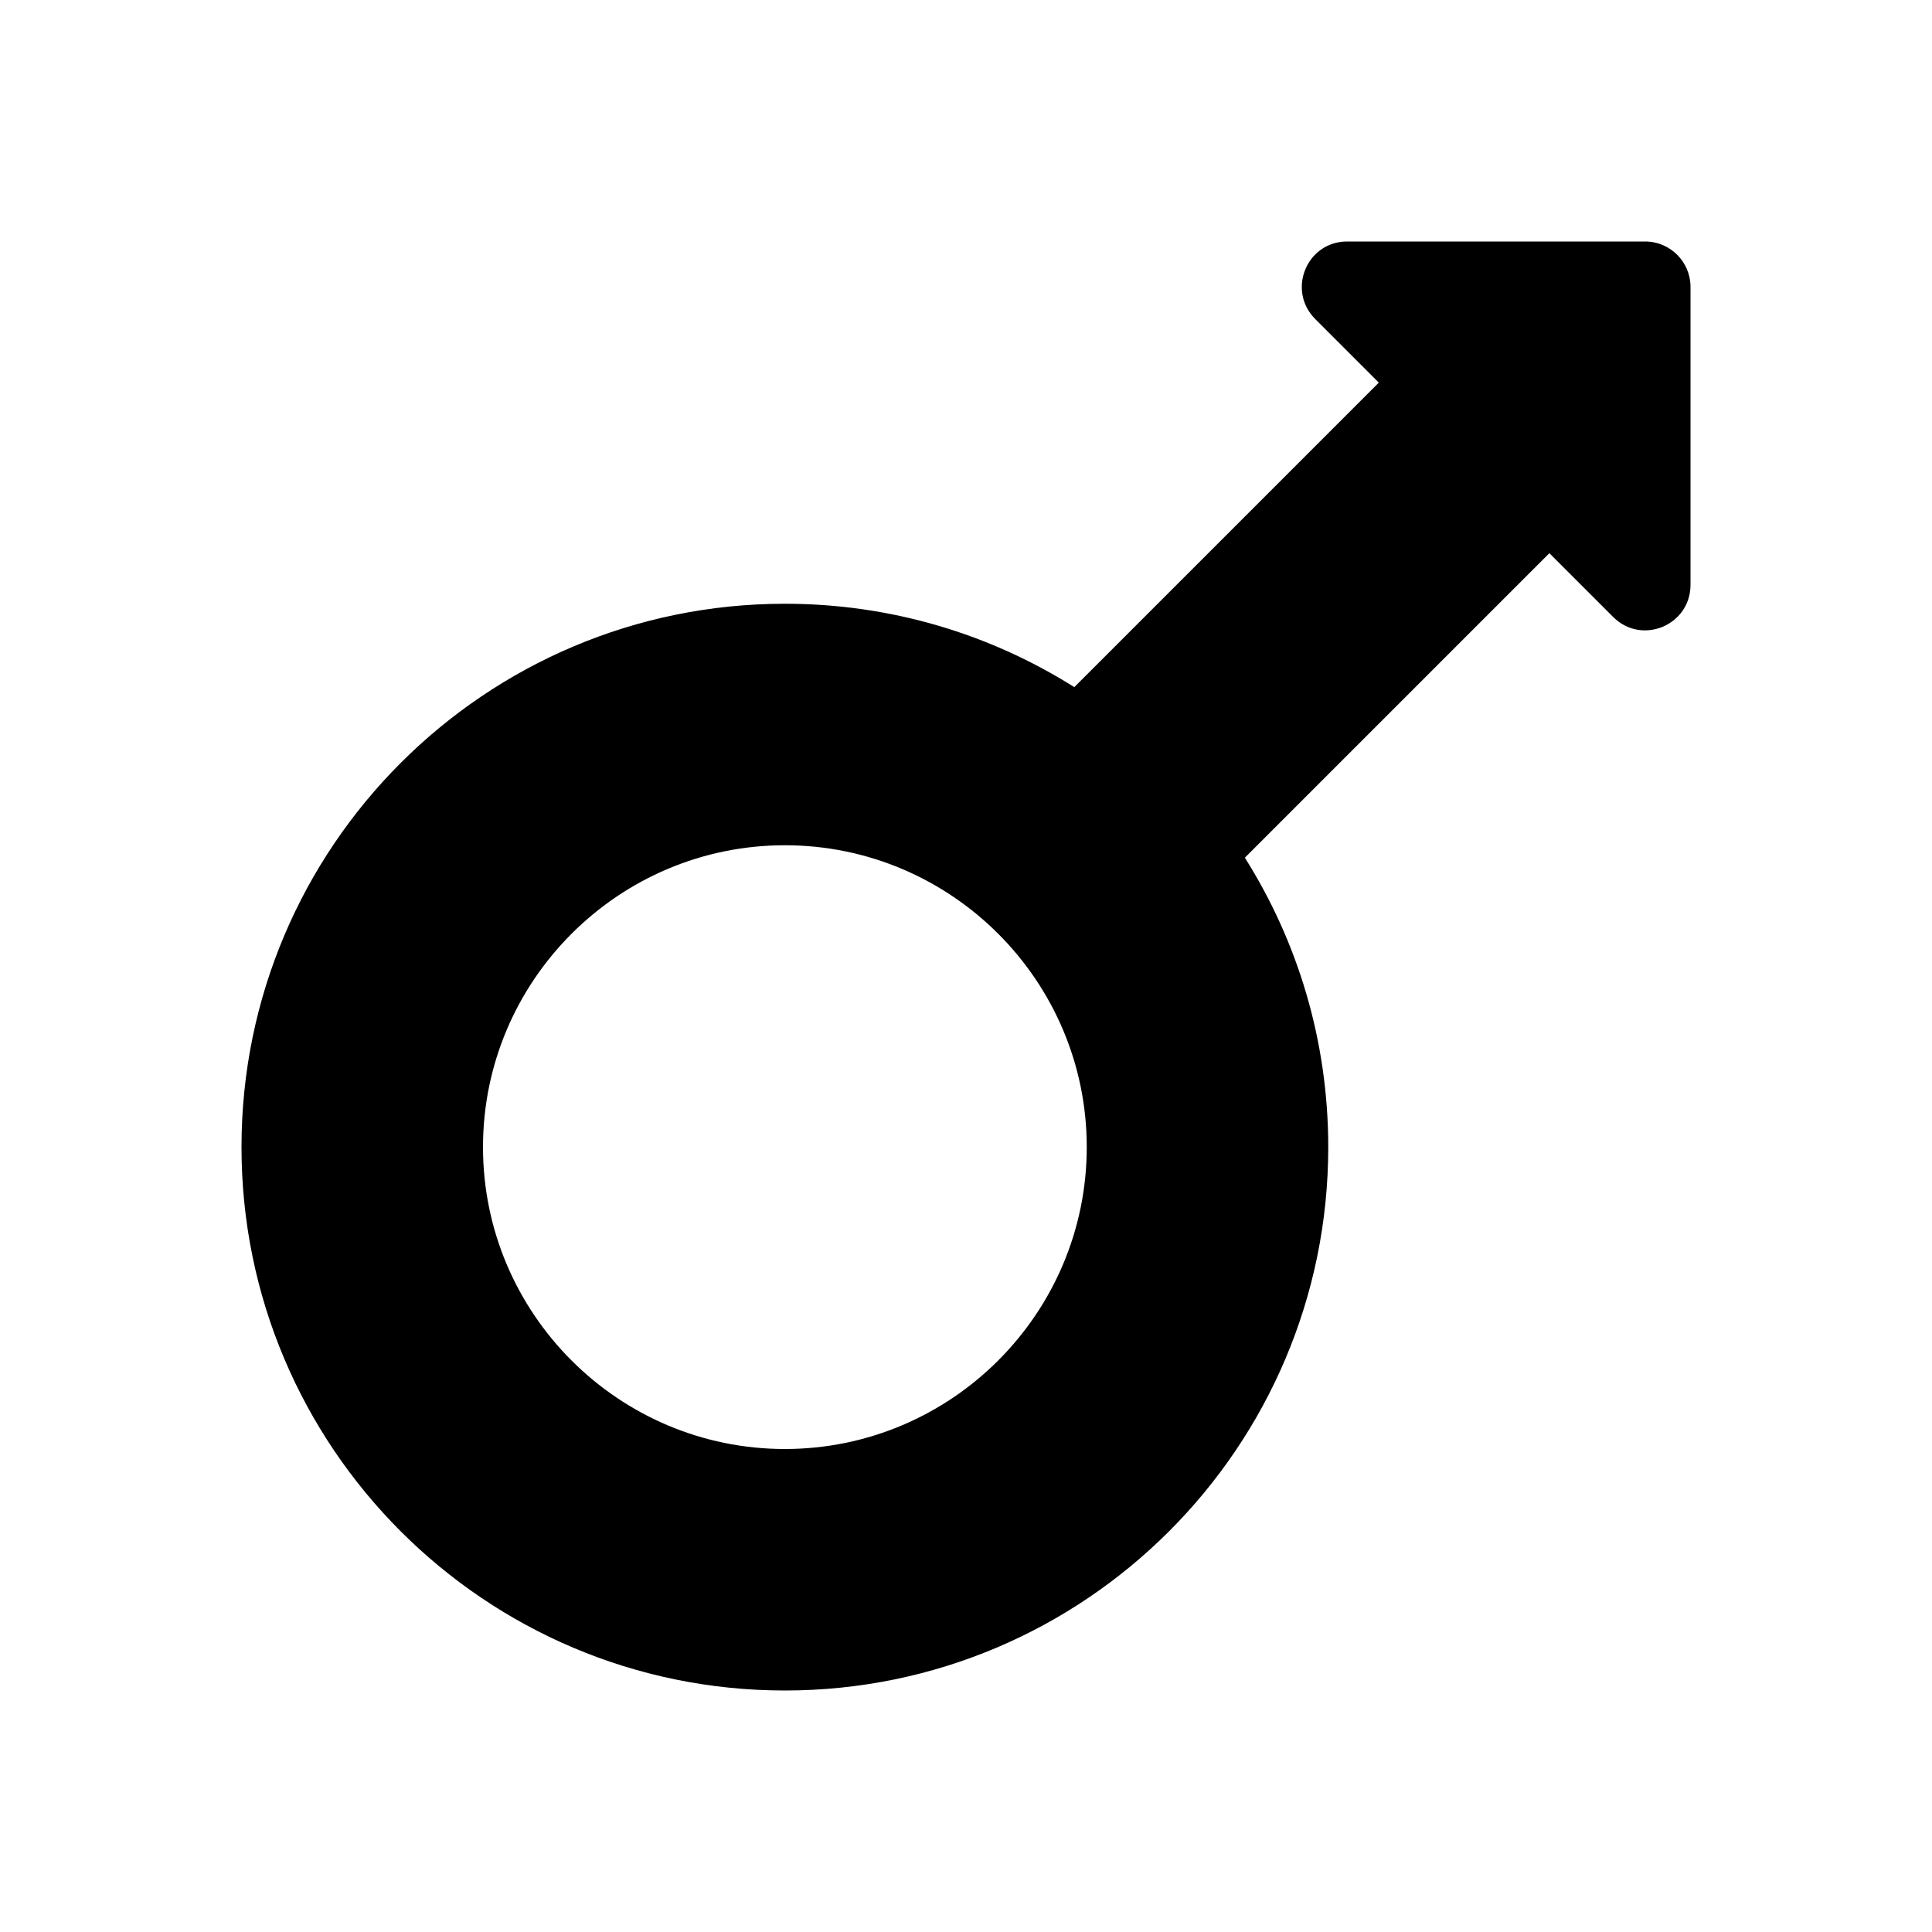 <?xml version="1.0" encoding="utf-8"?>
<!-- Generator: www.svgicons.com -->
<svg xmlns="http://www.w3.org/2000/svg" width="800" height="800" viewBox="0 0 384 512">
<path fill="currentColor" d="M372 64h-79c-10.7 0-16 12.9-8.5 20.5l16.9 16.9l-80.7 80.7c-22.2-14-48.5-22.1-76.7-22.1C64.5 160 0 224.5 0 304s64.5 144 144 144s144-64.5 144-144c0-28.2-8.1-54.5-22.1-76.7l80.7-80.7l16.9 16.9c7.6 7.6 20.5 2.2 20.5-8.5V76c0-6.6-5.4-12-12-12M144 384c-44.1 0-80-35.9-80-80s35.9-80 80-80s80 35.9 80 80s-35.9 80-80 80"/>
</svg>